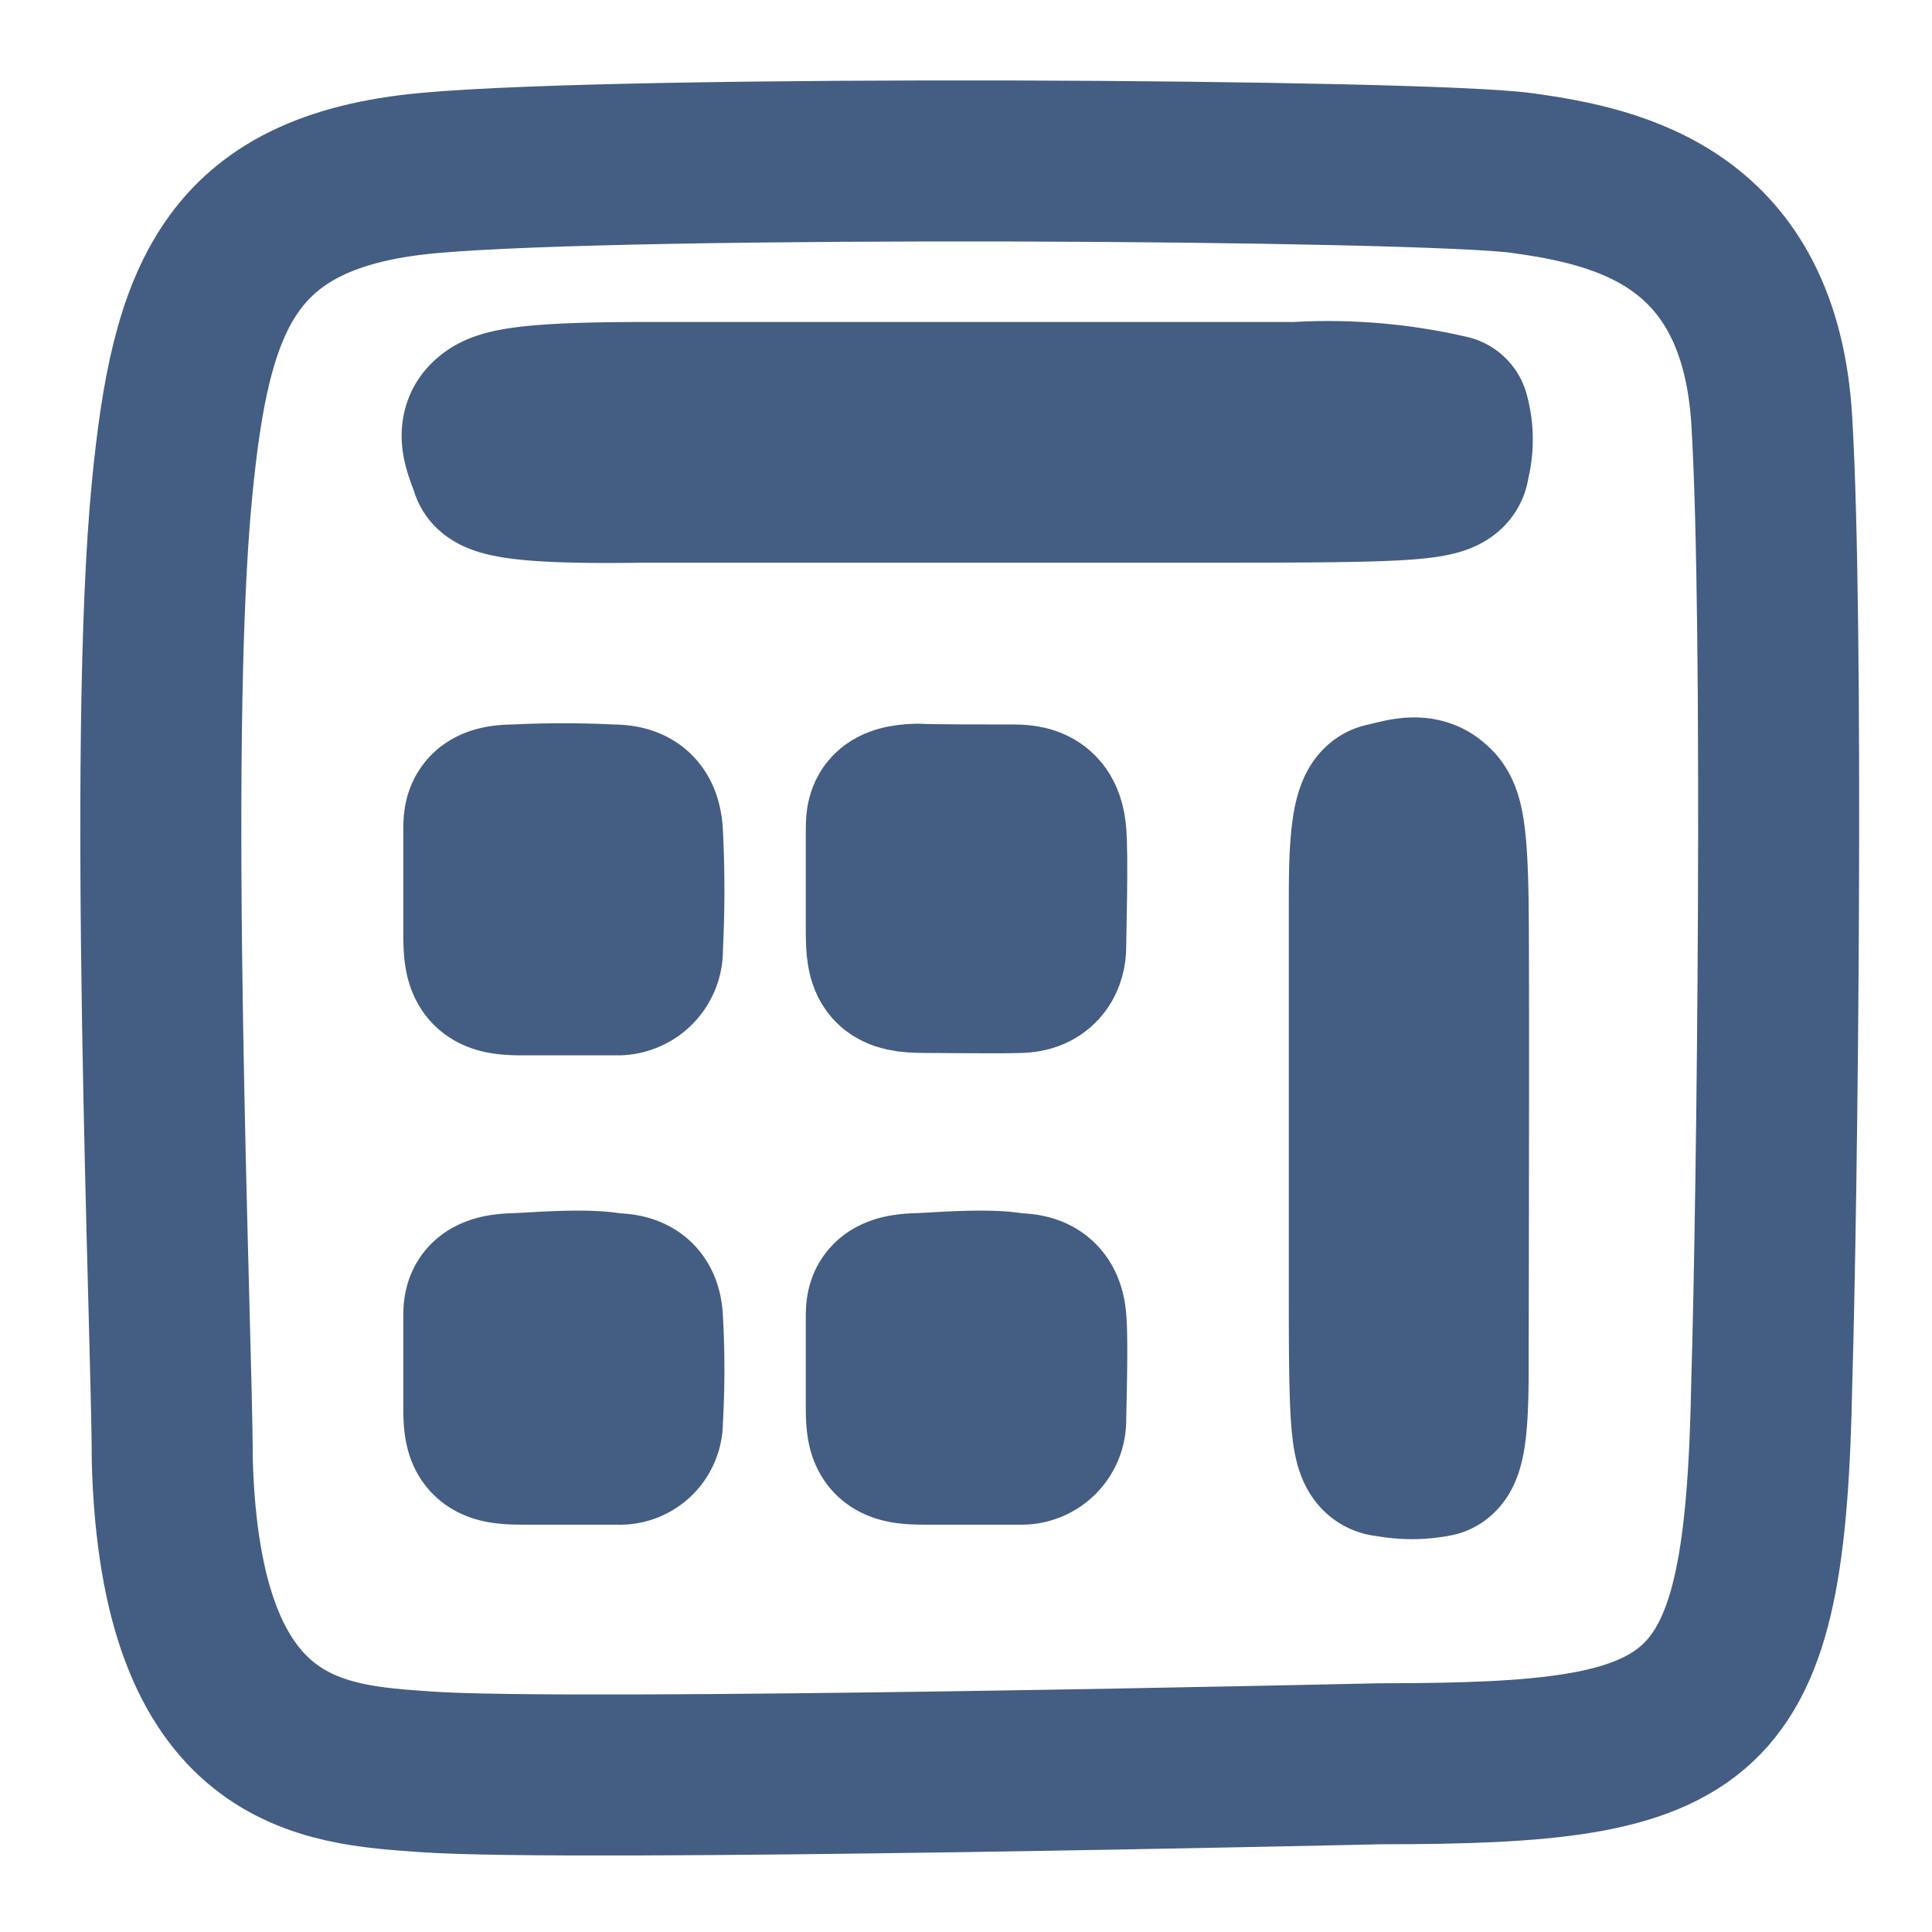 <svg xmlns="http://www.w3.org/2000/svg" width="24" height="24" viewBox="0 0 24 24"><defs><style>.cls-1{fill:#d93644;fill-opacity:0;}.cls-2{fill:none;stroke:#445d82;stroke-linecap:round;stroke-linejoin:round;stroke-width:2px;}</style></defs><g id="_24_Calculator" data-name="24_Calculator"><rect id="Container" class="cls-1" width="24" height="24"/><path class="cls-2" d="M2.14,6.05c.23-2.32.68-3.67,3.18-3.9s12.36-.17,13.59,0,2.95.56,3.1,3.08.07,9.6,0,11.92c-.08,4.34-.76,4.76-4.86,4.76,0,0-10.07.23-11.86.1-1.28-.09-3.05-.17-3.15-3.87C2.14,16.64,1.82,9.26,2.14,6.05Z"/><path class="cls-2" d="M6.09,5.2C6.22,5.09,6.49,5,8,5H16.1A6.64,6.64,0,0,1,18,5.16a1.12,1.12,0,0,1,0,.6c0,.21-.46.23-2.91.23H8C7.22,6,6.16,6,6.1,5.81S5.89,5.36,6.09,5.2Z"/><path class="cls-2" d="M17.8,10c.11.09.18.27.19,1.29s0,5,0,5.54,0,1.2-.15,1.26a1.52,1.52,0,0,1-.6,0c-.21,0-.23-.31-.23-2,0,0,0-4.1,0-4.83,0-.52,0-1.24.19-1.28S17.64,9.84,17.8,10Z"/><path class="cls-2" d="M12.6,10c.23,0,.36.07.39.33s0,1.3,0,1.43-.06.31-.31.32-1,0-1.19,0c-.43,0-.48-.08-.48-.51,0,0,0-1.06,0-1.25s0-.32.39-.33C11.54,10,12.28,10,12.6,10Z"/><path class="cls-2" d="M7.6,10c.23,0,.36.07.38.34a13.77,13.77,0,0,1,0,1.44.31.31,0,0,1-.3.33H6.49c-.43,0-.48-.08-.48-.52,0,0,0-1.06,0-1.25S6,10,6.39,10A12.07,12.07,0,0,1,7.6,10Z"/><path class="cls-2" d="M7.6,16.07c.23,0,.36.06.38.3a10.89,10.89,0,0,1,0,1.28.28.28,0,0,1-.3.29H6.49c-.43,0-.48-.07-.48-.46,0,0,0-.95,0-1.11s0-.29.39-.3C6.54,16.07,7.28,16,7.6,16.07Z"/><path class="cls-2" d="M12.6,16.07c.23,0,.36.06.39.3s0,1.16,0,1.28a.3.3,0,0,1-.31.29H11.49c-.43,0-.48-.07-.48-.46,0,0,0-.95,0-1.11s0-.29.39-.3C11.54,16.07,12.28,16,12.6,16.07Z"/></g></svg>